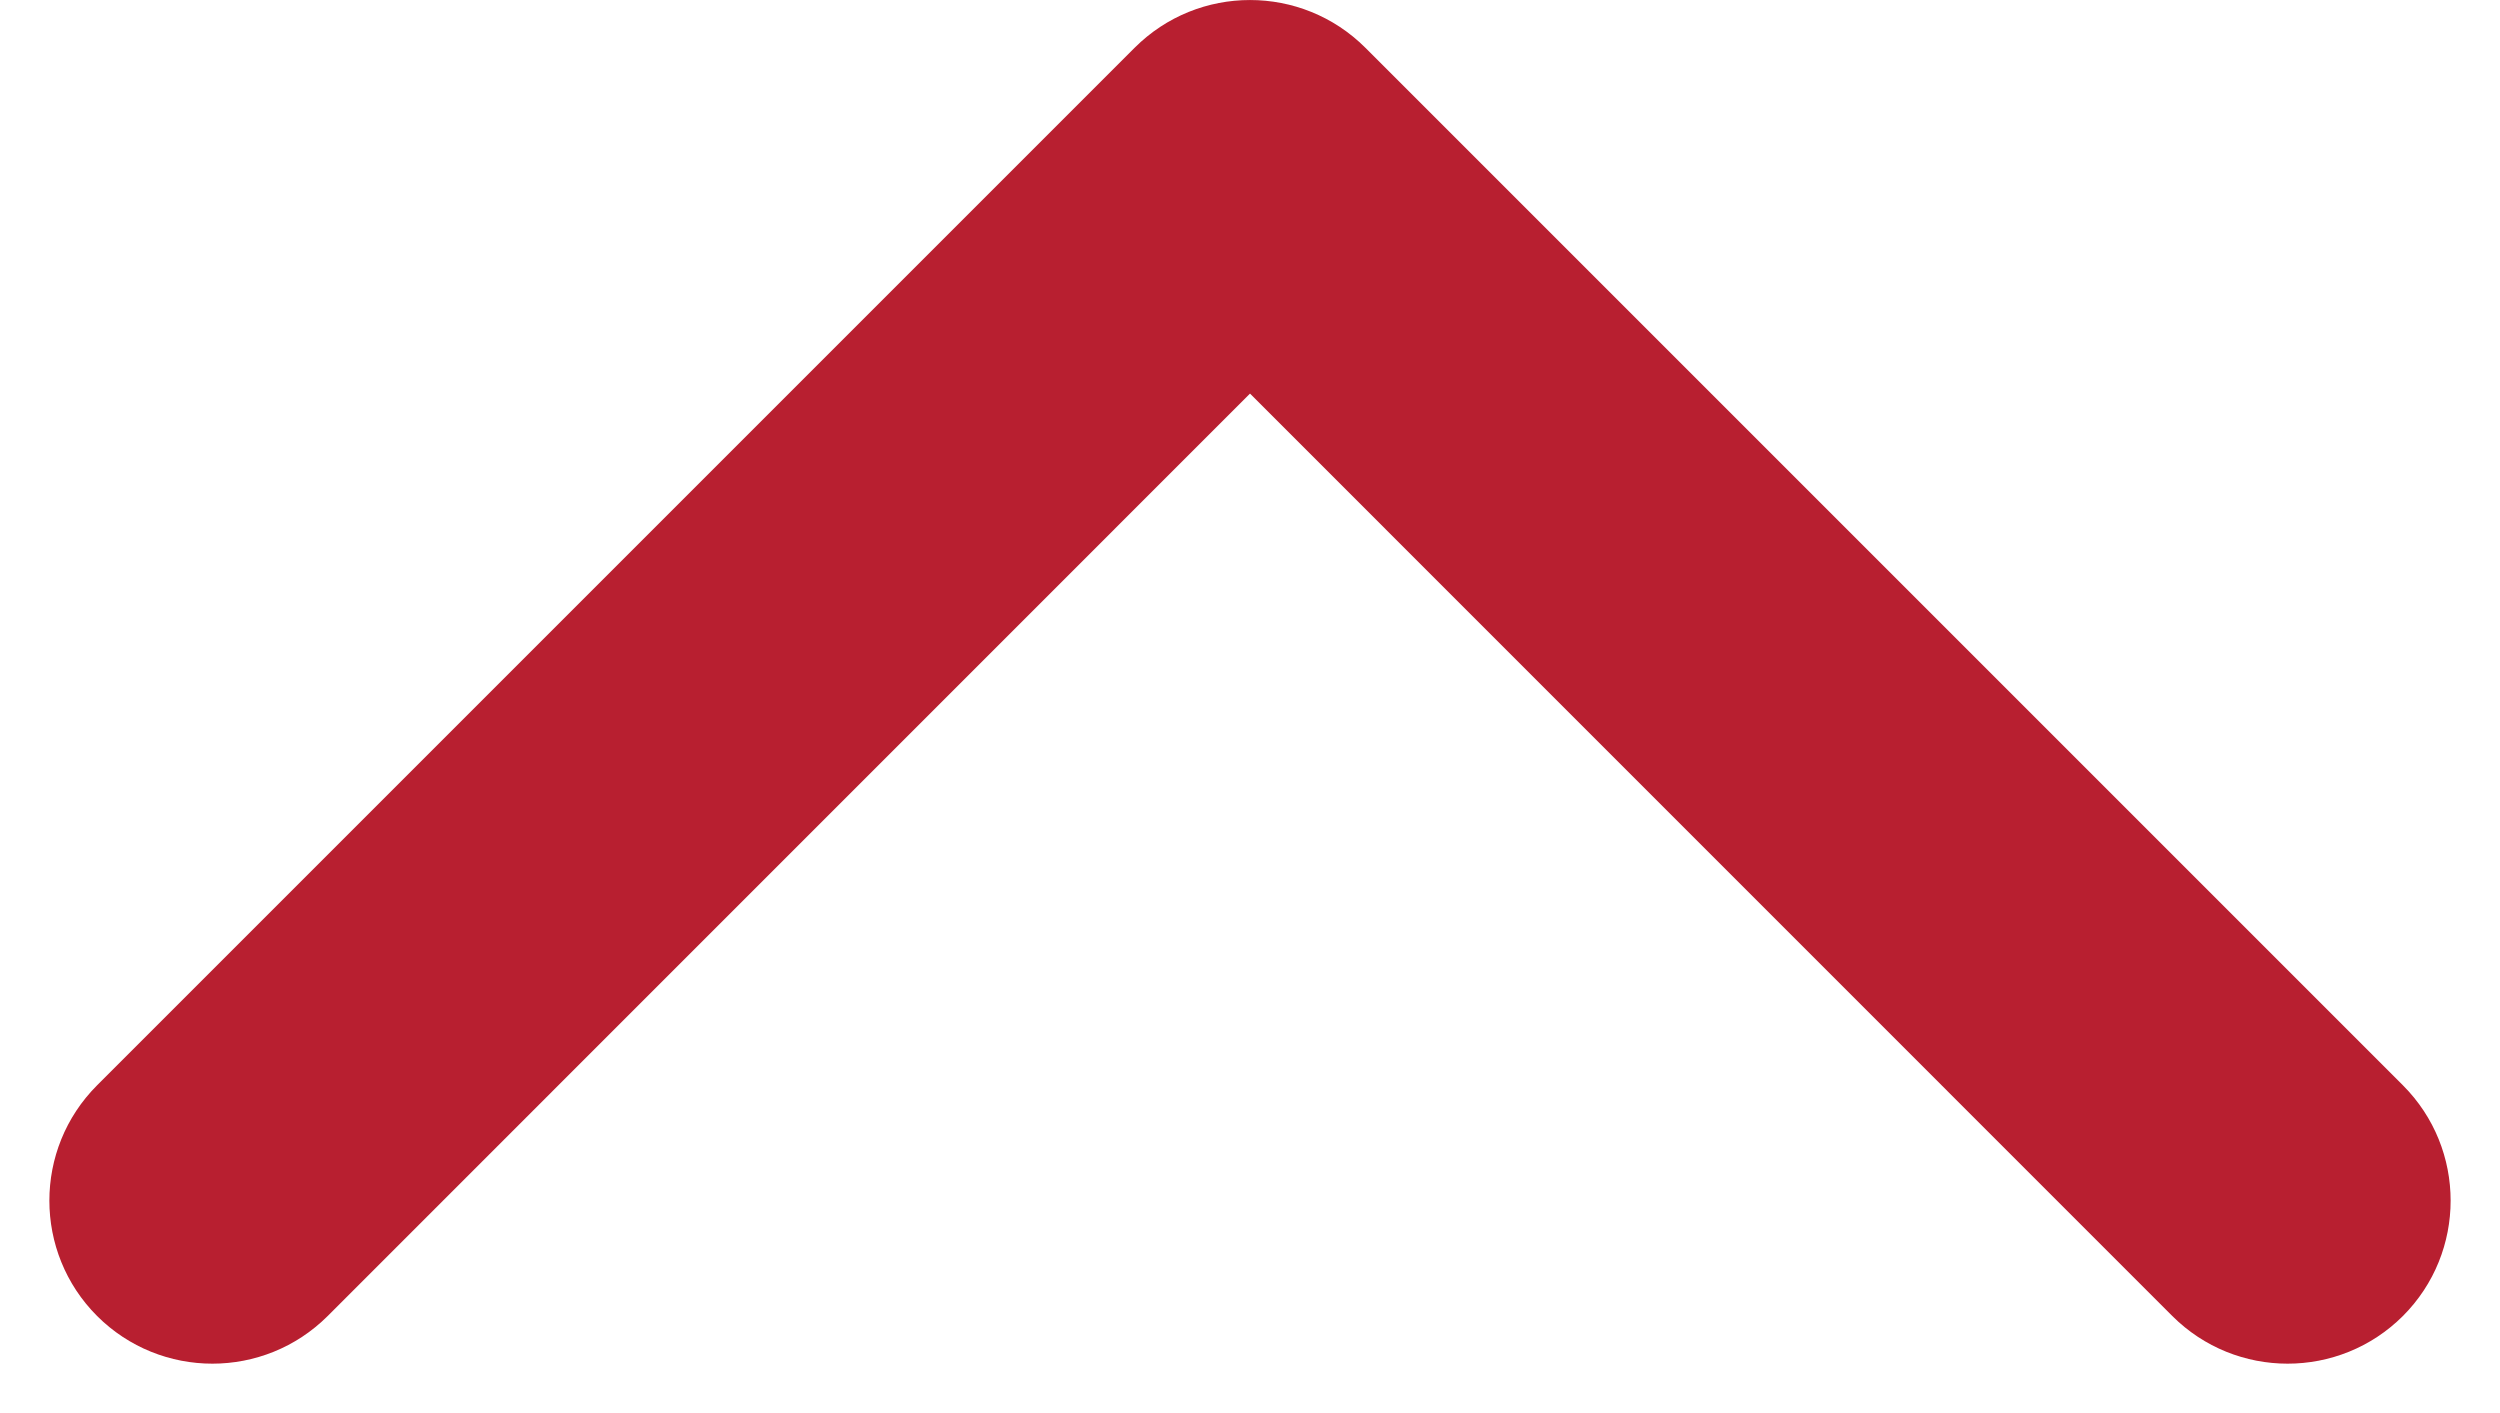 <svg xmlns="http://www.w3.org/2000/svg" width="23" height="13" viewBox="0 0 23 13" fill="none"><path d="M10.439 0.439C11.025 -0.146 11.975 -0.146 12.561 0.439L22.107 9.985C22.692 10.571 22.692 11.521 22.107 12.107C21.521 12.692 20.571 12.692 19.985 12.107L11.5 3.621L3.015 12.107C2.429 12.692 1.479 12.692 0.893 12.107C0.308 11.521 0.308 10.571 0.893 9.985L10.439 0.439ZM11.5 2.5L10 2.5L10 1.5L11.5 1.5L13 1.5L13 2.5L11.5 2.5Z" fill="#B81F30"></path></svg>
